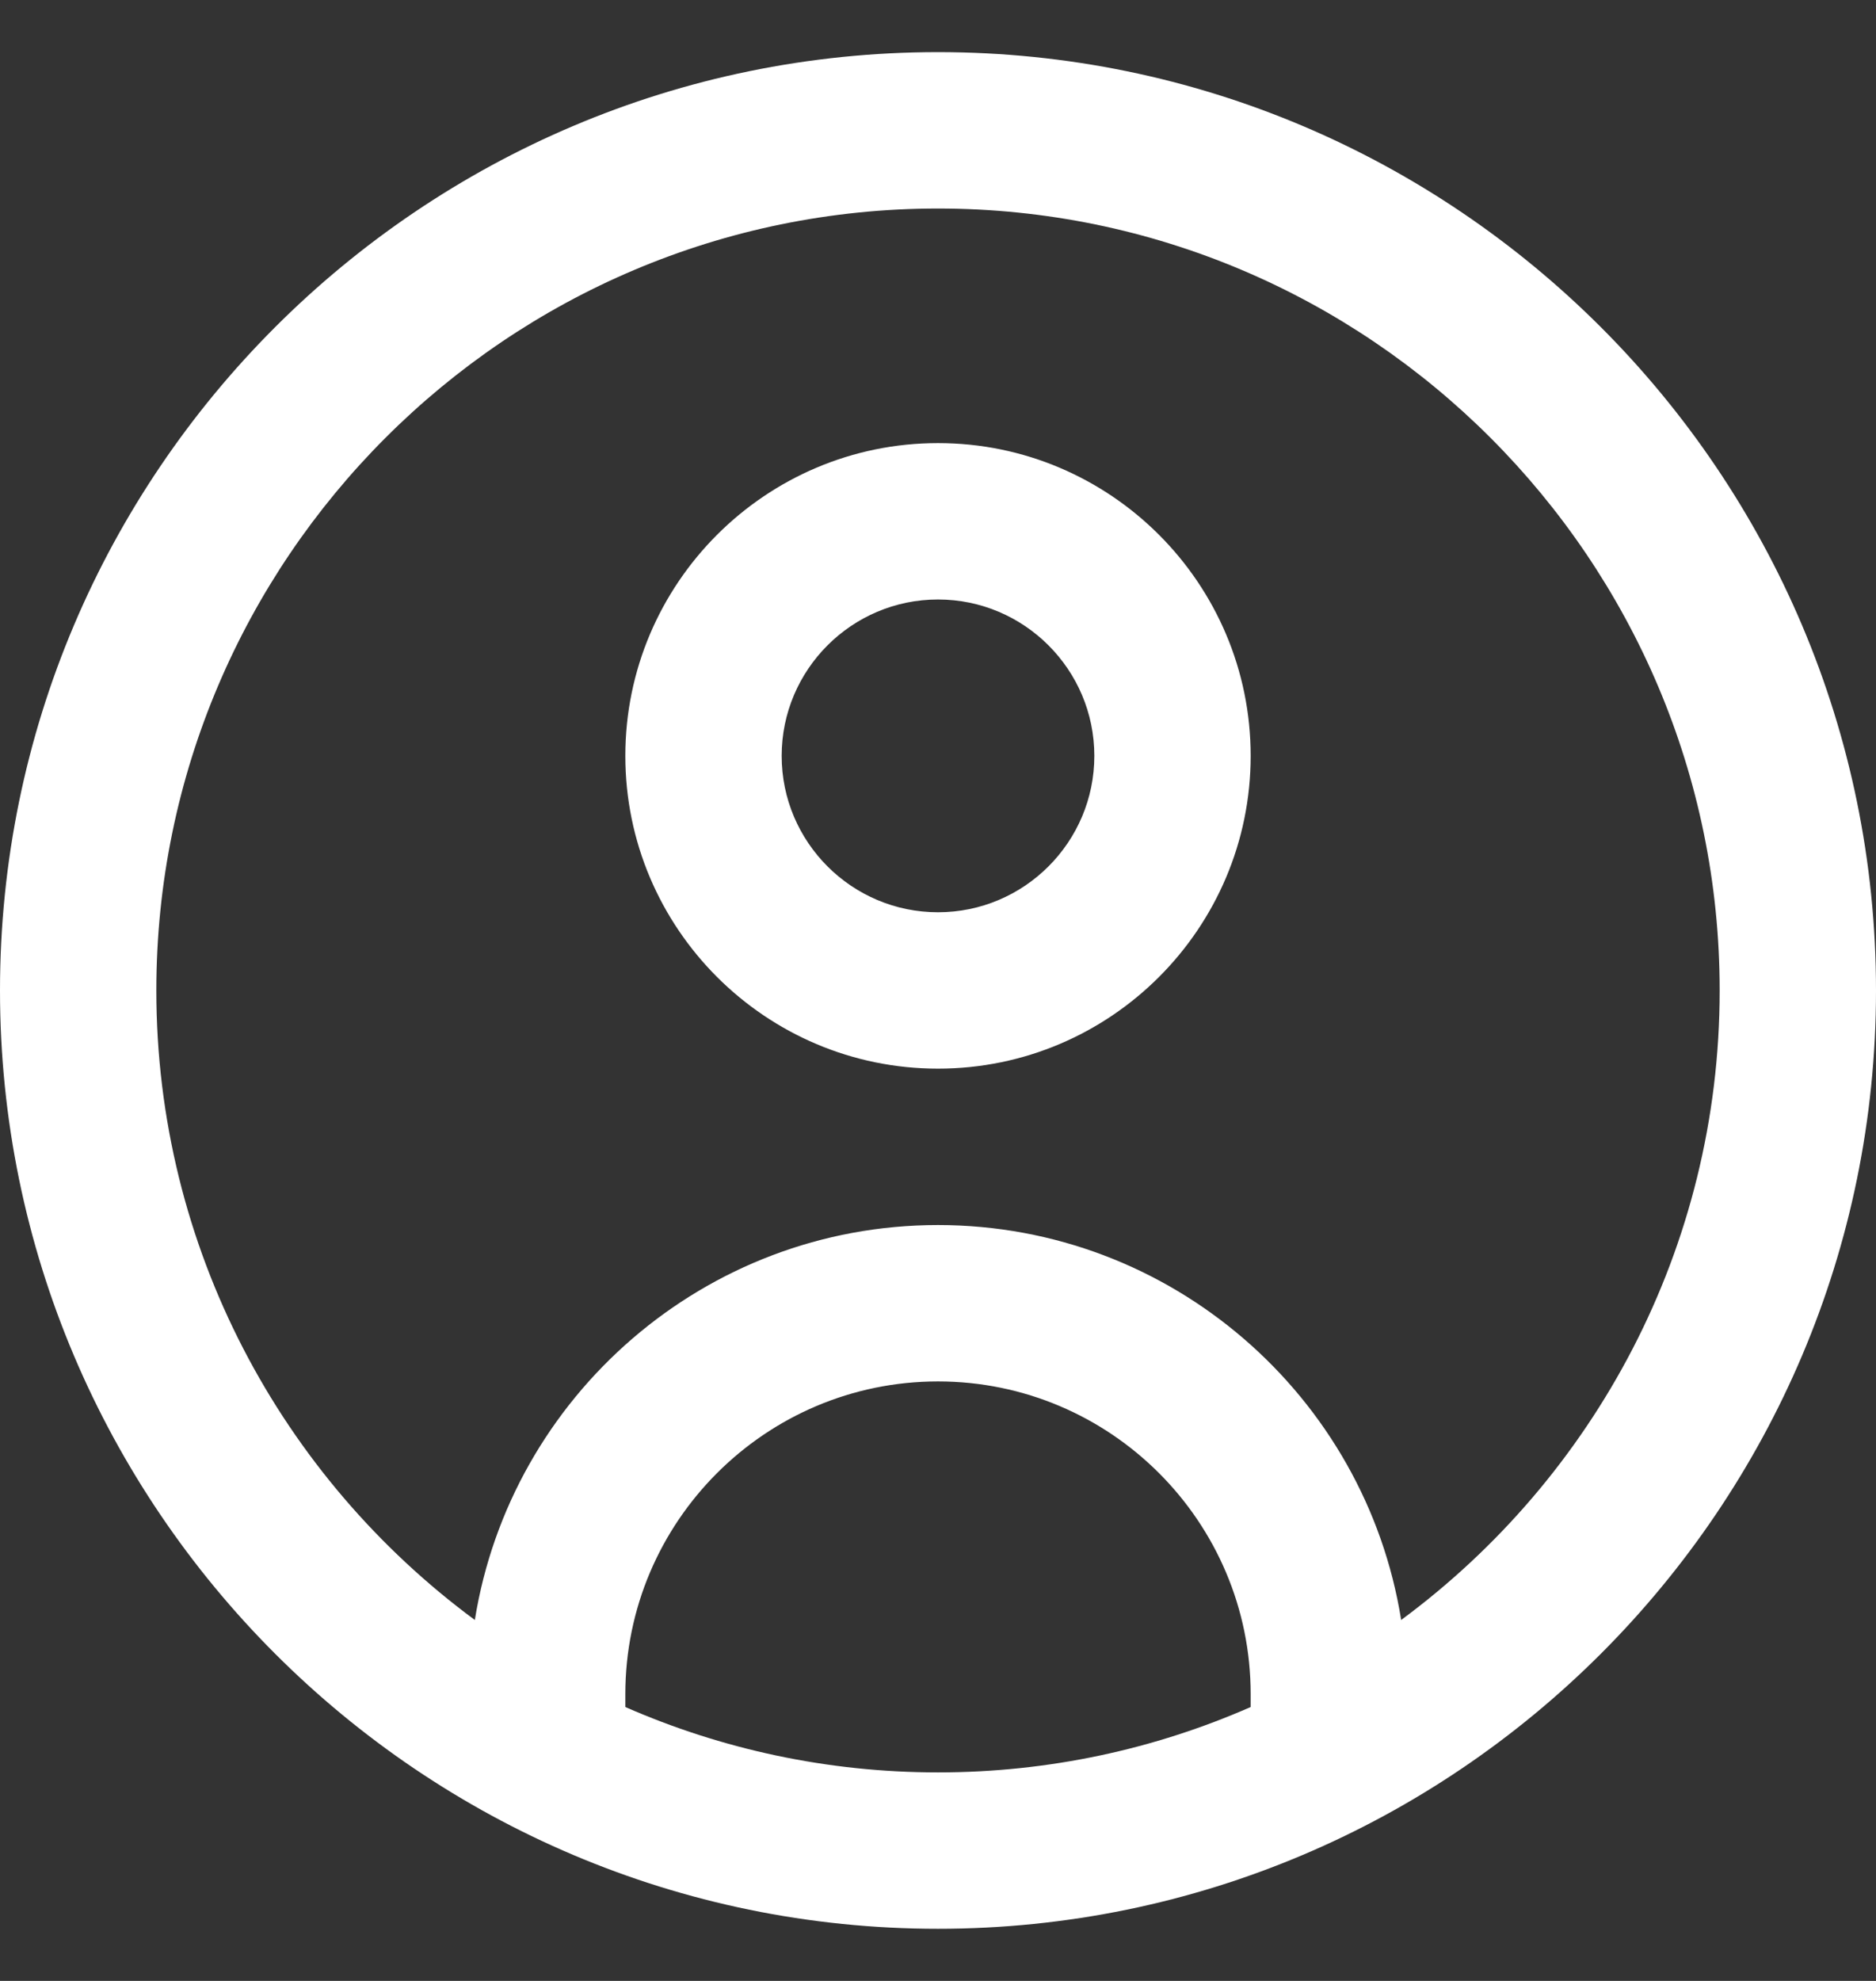 <svg width="18" height="19" viewBox="0 0 18 19" fill="none" xmlns="http://www.w3.org/2000/svg">
<rect x="0" y="0" width="18" height="19" fill="#333333" stroke="none"/>
<path d="M9 0.5C4.037 0.5 0 4.537 0 9.5C0 14.463 4.037 18.5 9 18.5C13.963 18.5 18 14.463 18 9.5C18 4.537 13.963 0.5 9 0.5ZM6 16.373V16.25C6 14.595 7.346 13.25 9 13.25C10.655 13.25 12 14.595 12 16.25V16.373C11.081 16.776 10.066 17 9 17C7.934 17 6.92 16.776 6 16.373ZM13.444 15.538C13.102 13.394 11.239 11.75 9 11.75C6.761 11.75 4.899 13.394 4.556 15.538C2.704 14.171 1.5 11.973 1.5 9.5C1.5 5.364 4.864 2 9 2C13.136 2 16.5 5.364 16.5 9.5C16.5 11.973 15.296 14.171 13.444 15.538ZM9 4.25C7.346 4.25 6 5.596 6 7.25C6 8.905 7.346 10.25 9 10.25C10.655 10.25 12 8.905 12 7.25C12 5.596 10.655 4.25 9 4.25ZM9 8.75C8.173 8.75 7.5 8.077 7.5 7.25C7.5 6.423 8.173 5.75 9 5.75C9.827 5.75 10.5 6.423 10.5 7.25C10.5 8.077 9.827 8.75 9 8.75Z" fill="white"/>
</svg>
